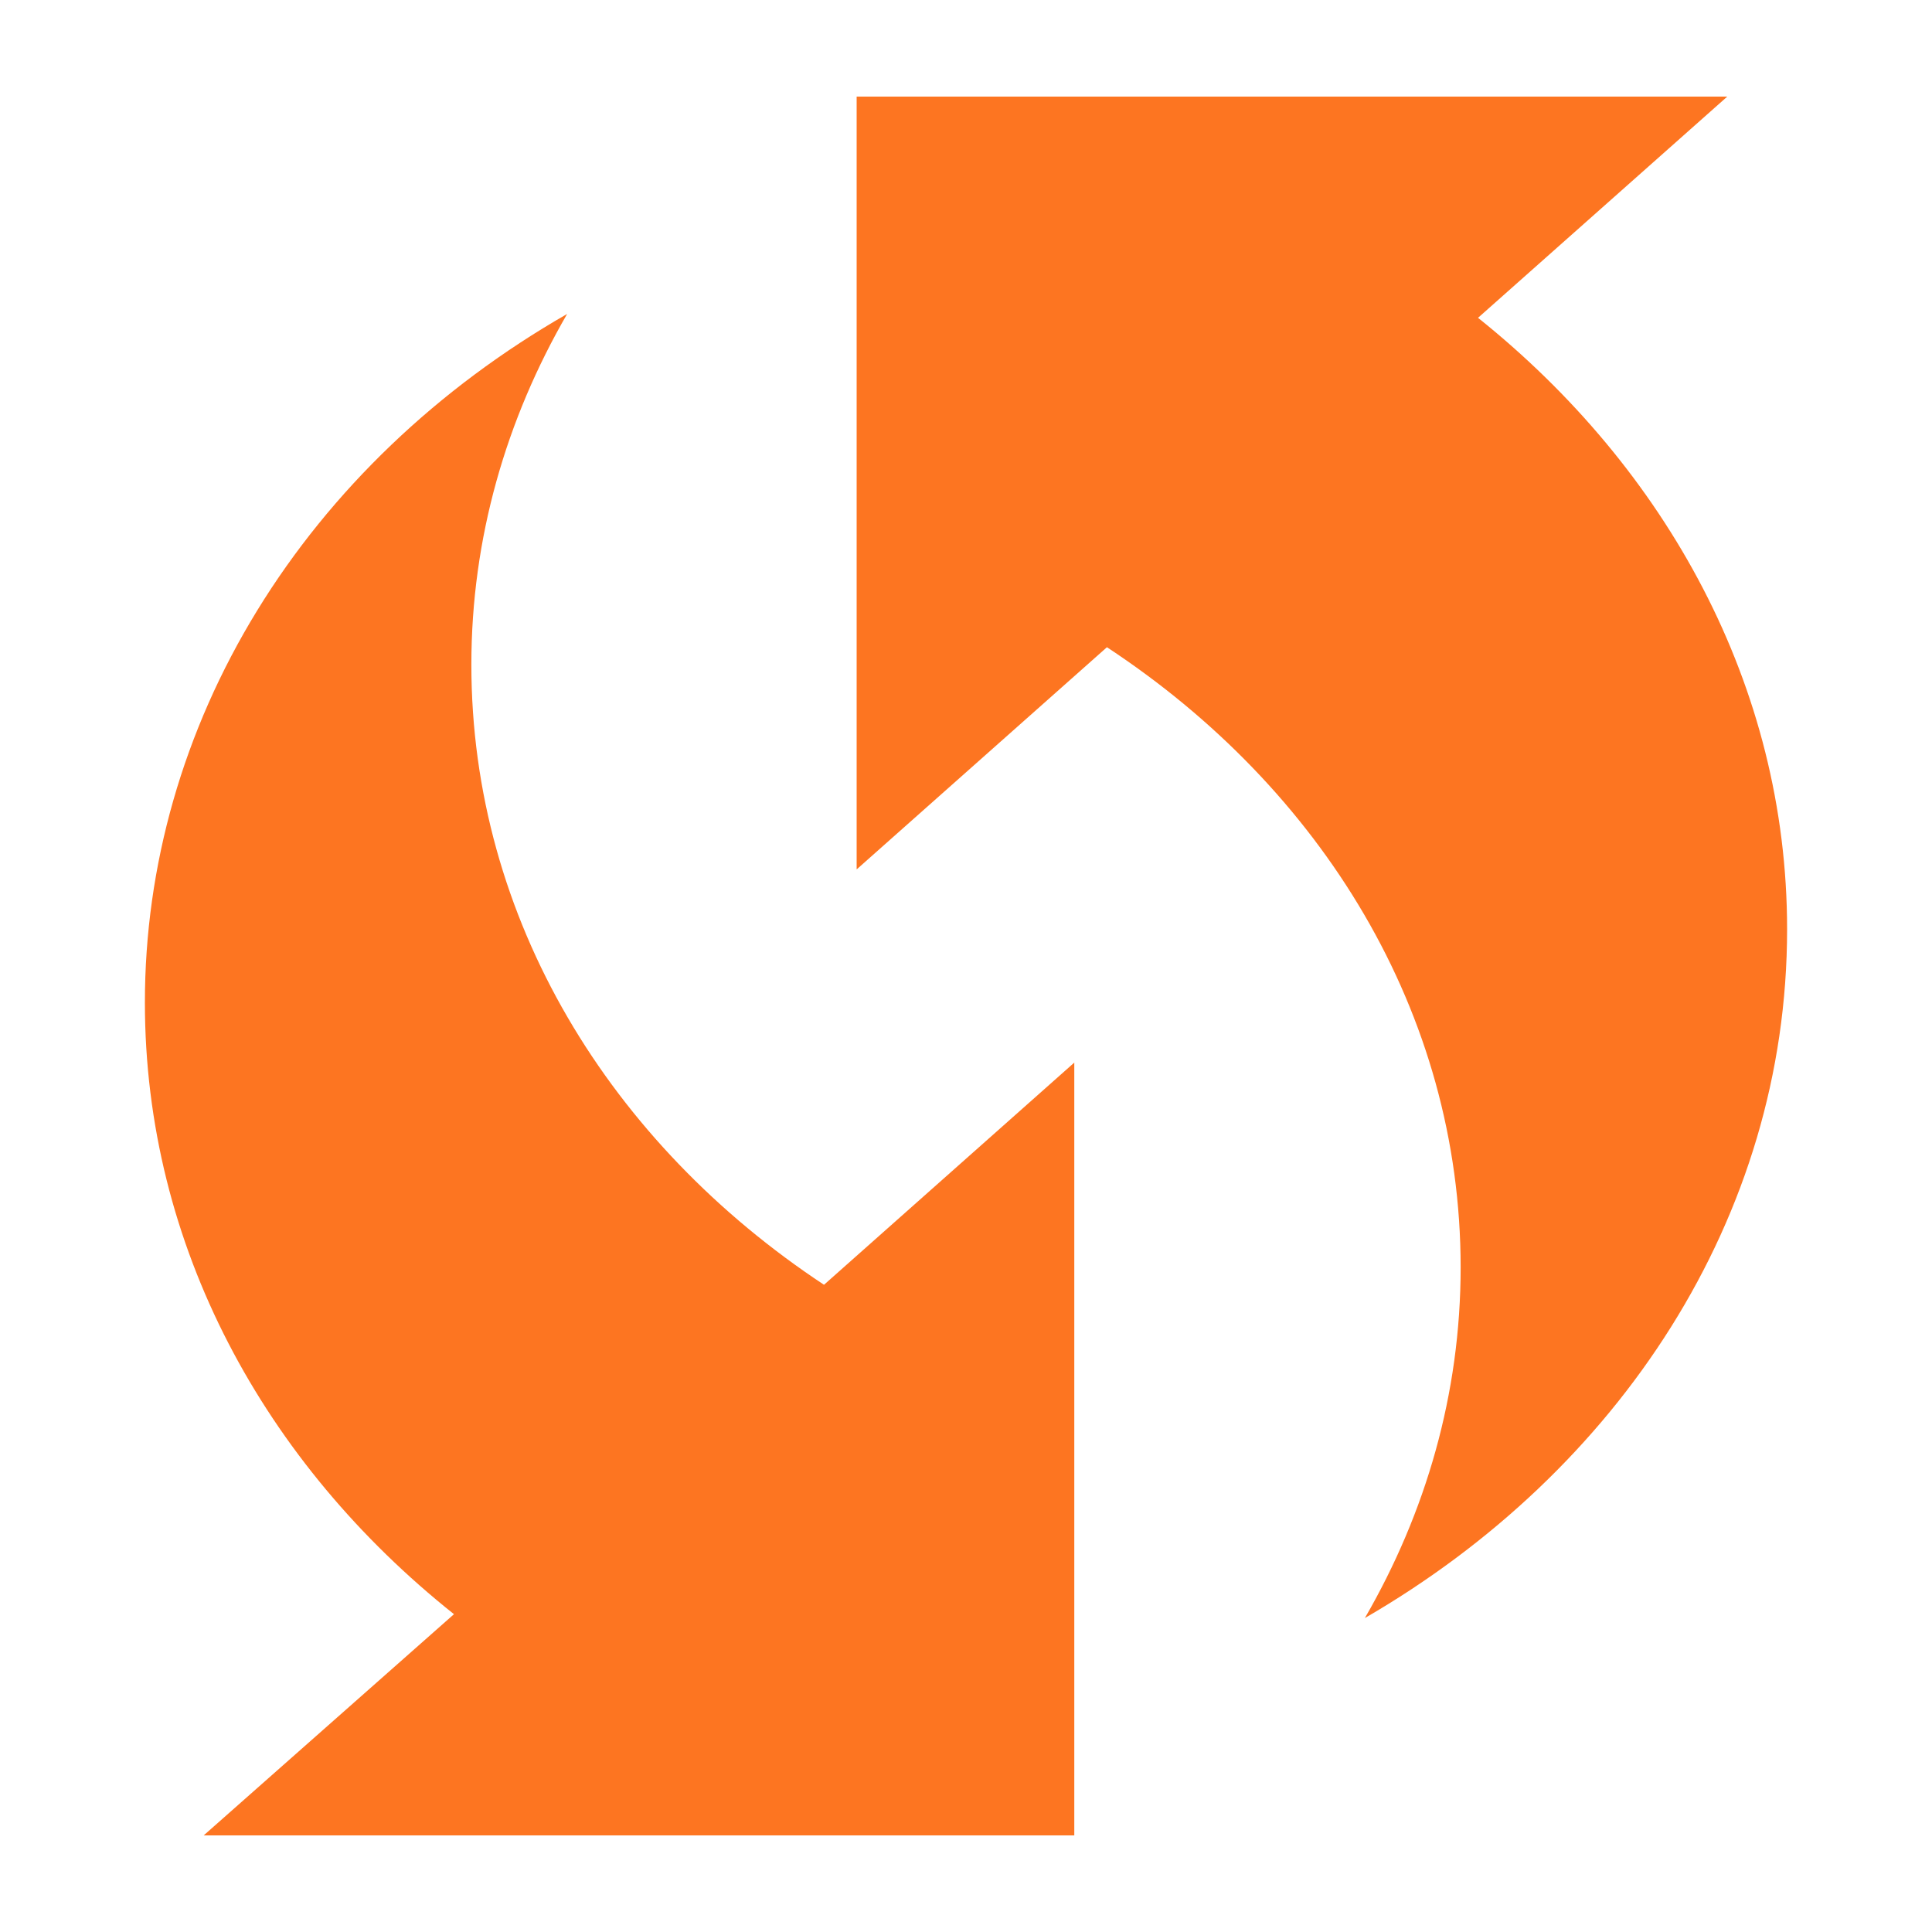 <svg width="40" height="40" viewBox="0 0 40 40" fill="none" xmlns="http://www.w3.org/2000/svg">
<path d="M30.601 6.58L35.761 2H17.736V18L22.918 13.4C27.357 16.32 30.241 20.96 30.241 26.24C30.241 28.86 29.52 31.32 28.258 33.5C33.508 30.46 37 25.22 37 19.24C37 14.2 34.499 9.7 30.601 6.58Z" fill="#FD7521"/>
<path d="M9.759 13.76C9.759 11.14 10.48 8.68 11.742 6.5C9.058 8.038 6.851 10.15 5.324 12.641C3.796 15.132 2.998 17.924 3 20.76C3 25.8 5.478 30.3 9.399 33.42L4.217 38H22.242V22L17.06 26.6C12.643 23.68 9.759 19.04 9.759 13.76Z" fill="#FD7521"/>
</svg>
